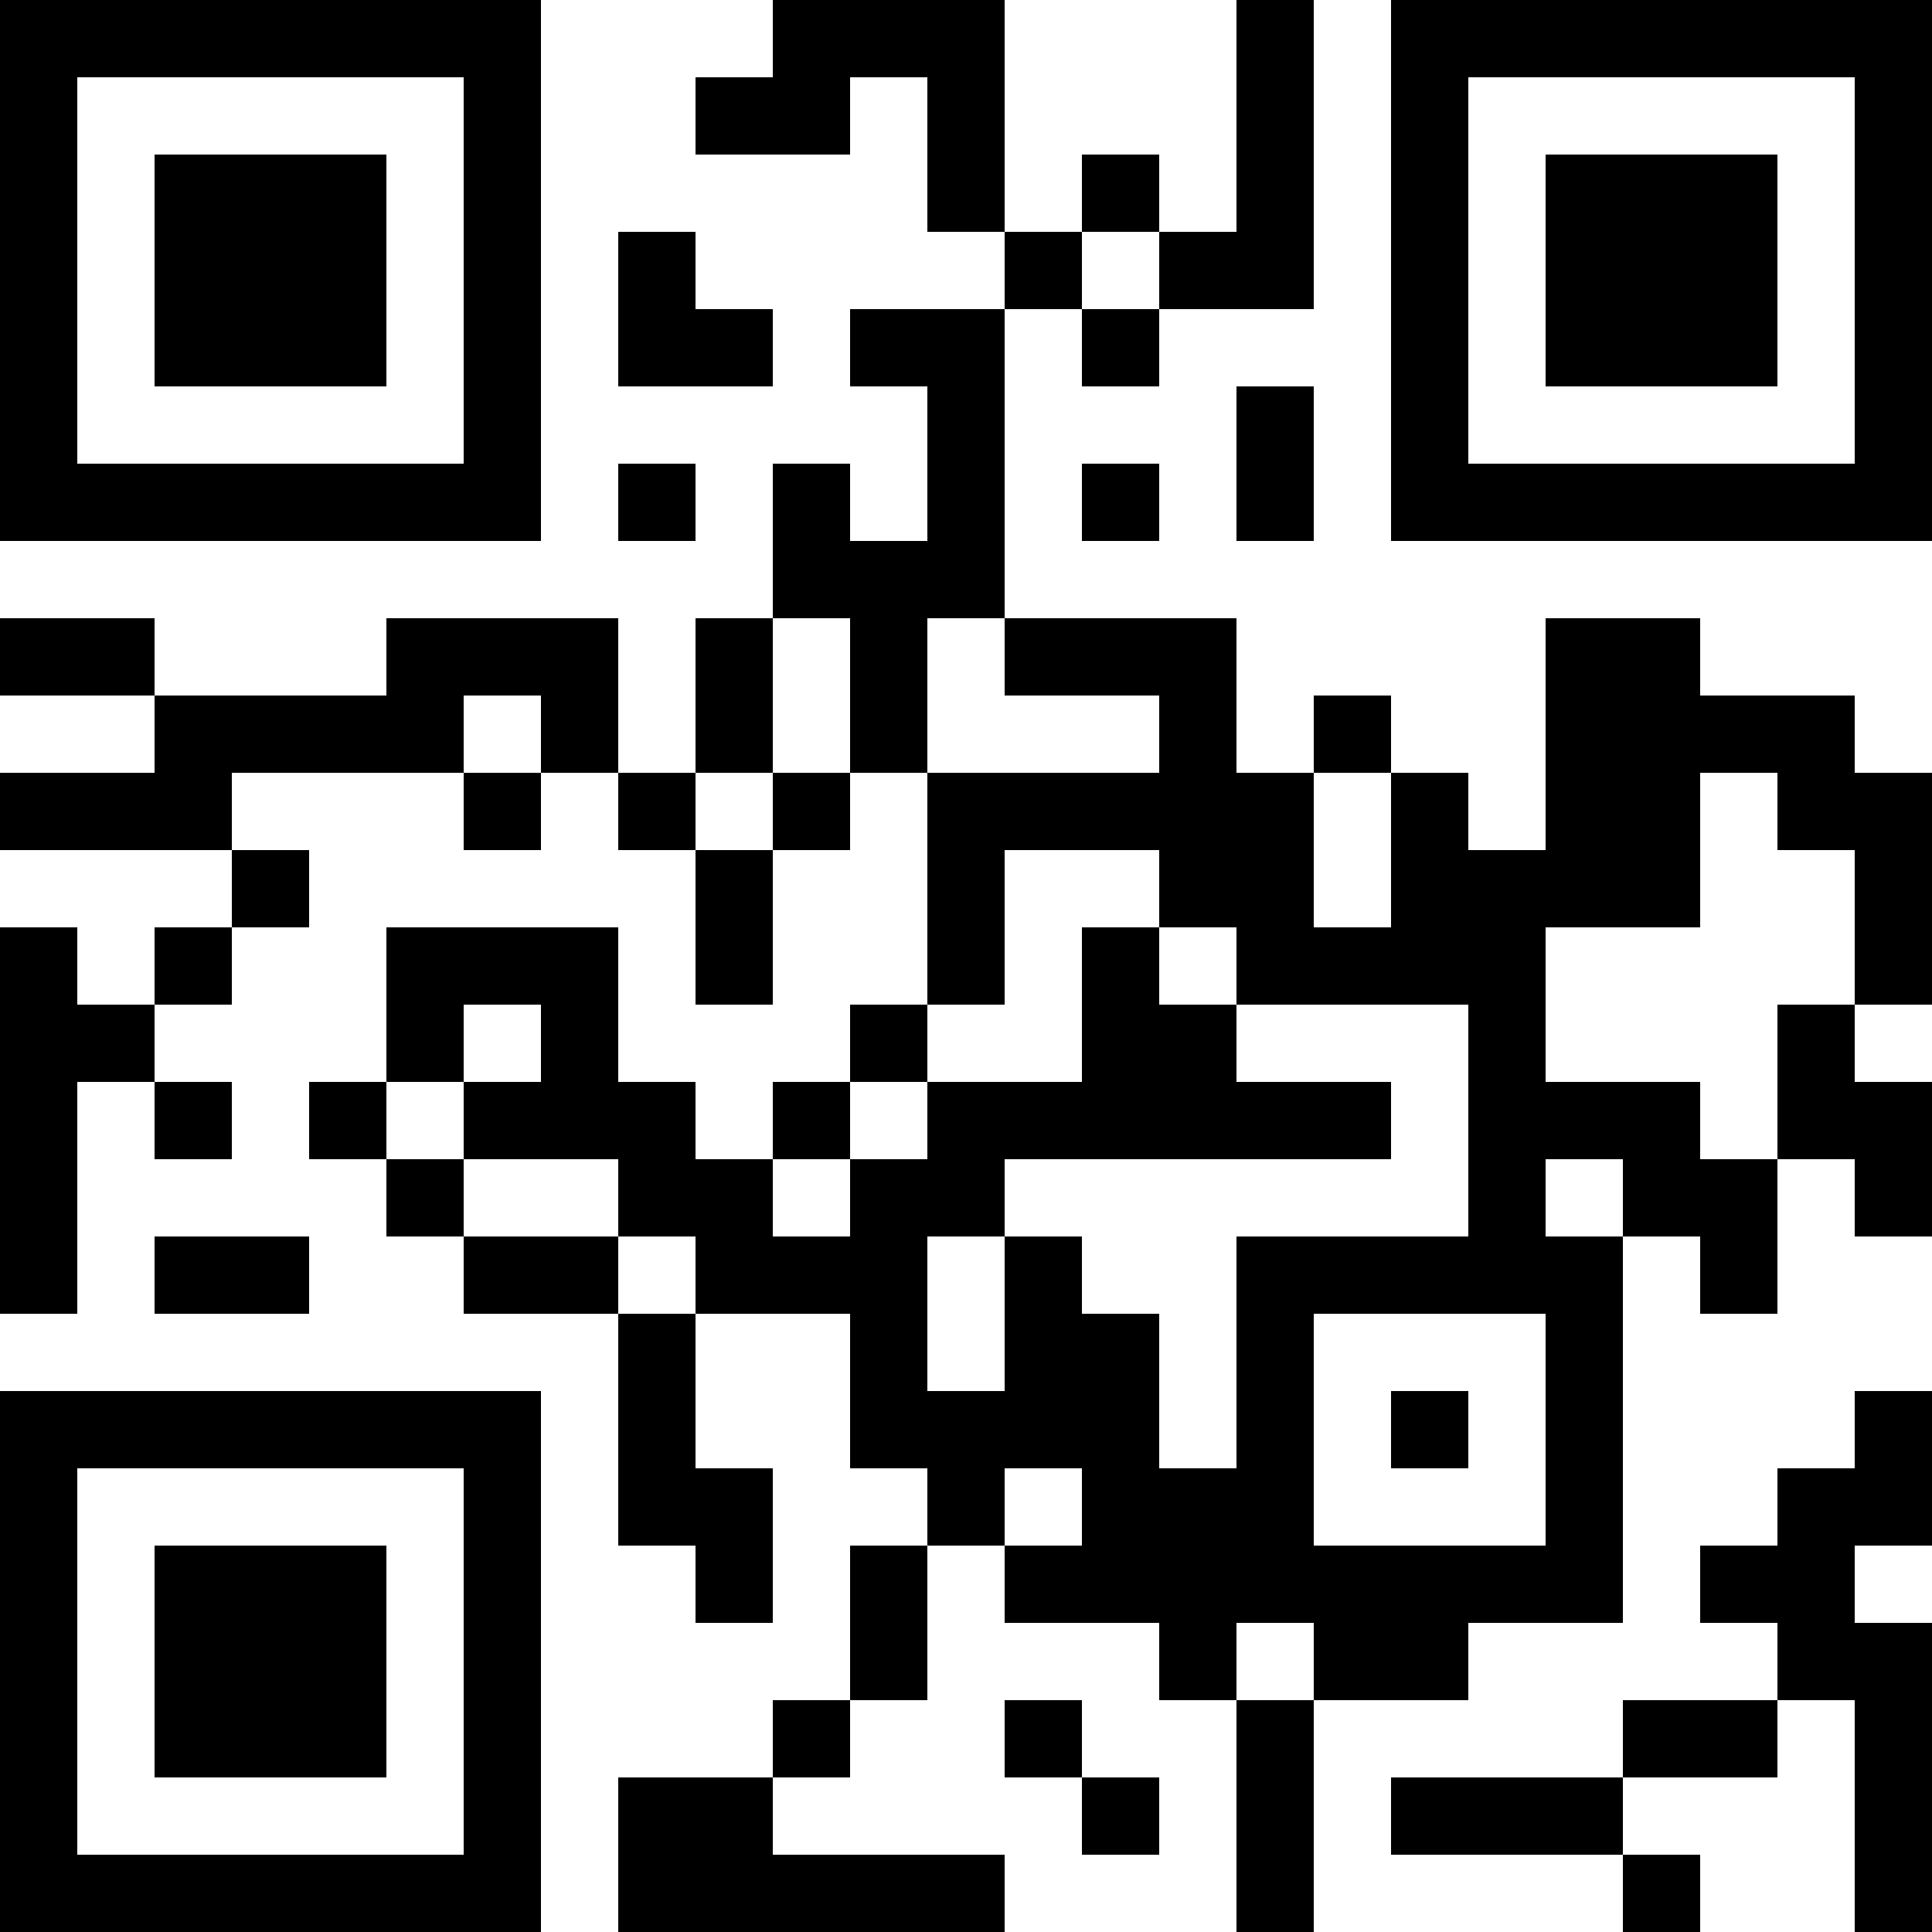 <?xml version="1.0" encoding="UTF-8"?>
<svg xmlns="http://www.w3.org/2000/svg" version="1.1" width="1000" height="1000" viewBox="0 0 1000 1000"><rect x="0" y="0" width="1000" height="1000" fill="#ffffff"/><g transform="scale(40)"><g transform="translate(0,0)"><path fill-rule="evenodd" d="M10 0L10 1L9 1L9 2L11 2L11 1L12 1L12 3L13 3L13 4L11 4L11 5L12 5L12 7L11 7L11 6L10 6L10 8L9 8L9 10L8 10L8 8L5 8L5 9L2 9L2 8L0 8L0 9L2 9L2 10L0 10L0 11L3 11L3 12L2 12L2 13L1 13L1 12L0 12L0 17L1 17L1 14L2 14L2 15L3 15L3 14L2 14L2 13L3 13L3 12L4 12L4 11L3 11L3 10L6 10L6 11L7 11L7 10L8 10L8 11L9 11L9 13L10 13L10 11L11 11L11 10L12 10L12 13L11 13L11 14L10 14L10 15L9 15L9 14L8 14L8 12L5 12L5 14L4 14L4 15L5 15L5 16L6 16L6 17L8 17L8 20L9 20L9 21L10 21L10 19L9 19L9 17L11 17L11 19L12 19L12 20L11 20L11 22L10 22L10 23L8 23L8 25L13 25L13 24L10 24L10 23L11 23L11 22L12 22L12 20L13 20L13 21L15 21L15 22L16 22L16 25L17 25L17 22L19 22L19 21L21 21L21 16L22 16L22 17L23 17L23 15L24 15L24 16L25 16L25 14L24 14L24 13L25 13L25 10L24 10L24 9L22 9L22 8L20 8L20 11L19 11L19 10L18 10L18 9L17 9L17 10L16 10L16 8L13 8L13 4L14 4L14 5L15 5L15 4L17 4L17 0L16 0L16 3L15 3L15 2L14 2L14 3L13 3L13 0ZM8 3L8 5L10 5L10 4L9 4L9 3ZM14 3L14 4L15 4L15 3ZM16 5L16 7L17 7L17 5ZM8 6L8 7L9 7L9 6ZM14 6L14 7L15 7L15 6ZM10 8L10 10L9 10L9 11L10 11L10 10L11 10L11 8ZM12 8L12 10L15 10L15 9L13 9L13 8ZM6 9L6 10L7 10L7 9ZM17 10L17 12L18 12L18 10ZM22 10L22 12L20 12L20 14L22 14L22 15L23 15L23 13L24 13L24 11L23 11L23 10ZM13 11L13 13L12 13L12 14L11 14L11 15L10 15L10 16L11 16L11 15L12 15L12 14L14 14L14 12L15 12L15 13L16 13L16 14L18 14L18 15L13 15L13 16L12 16L12 18L13 18L13 16L14 16L14 17L15 17L15 19L16 19L16 16L19 16L19 13L16 13L16 12L15 12L15 11ZM6 13L6 14L5 14L5 15L6 15L6 16L8 16L8 17L9 17L9 16L8 16L8 15L6 15L6 14L7 14L7 13ZM20 15L20 16L21 16L21 15ZM2 16L2 17L4 17L4 16ZM17 17L17 20L20 20L20 17ZM18 18L18 19L19 19L19 18ZM24 18L24 19L23 19L23 20L22 20L22 21L23 21L23 22L21 22L21 23L18 23L18 24L21 24L21 25L22 25L22 24L21 24L21 23L23 23L23 22L24 22L24 25L25 25L25 21L24 21L24 20L25 20L25 18ZM13 19L13 20L14 20L14 19ZM16 21L16 22L17 22L17 21ZM13 22L13 23L14 23L14 24L15 24L15 23L14 23L14 22ZM0 0L0 7L7 7L7 0ZM1 1L1 6L6 6L6 1ZM2 2L2 5L5 5L5 2ZM18 0L18 7L25 7L25 0ZM19 1L19 6L24 6L24 1ZM20 2L20 5L23 5L23 2ZM0 18L0 25L7 25L7 18ZM1 19L1 24L6 24L6 19ZM2 20L2 23L5 23L5 20Z" fill="#000000"/></g></g></svg>
